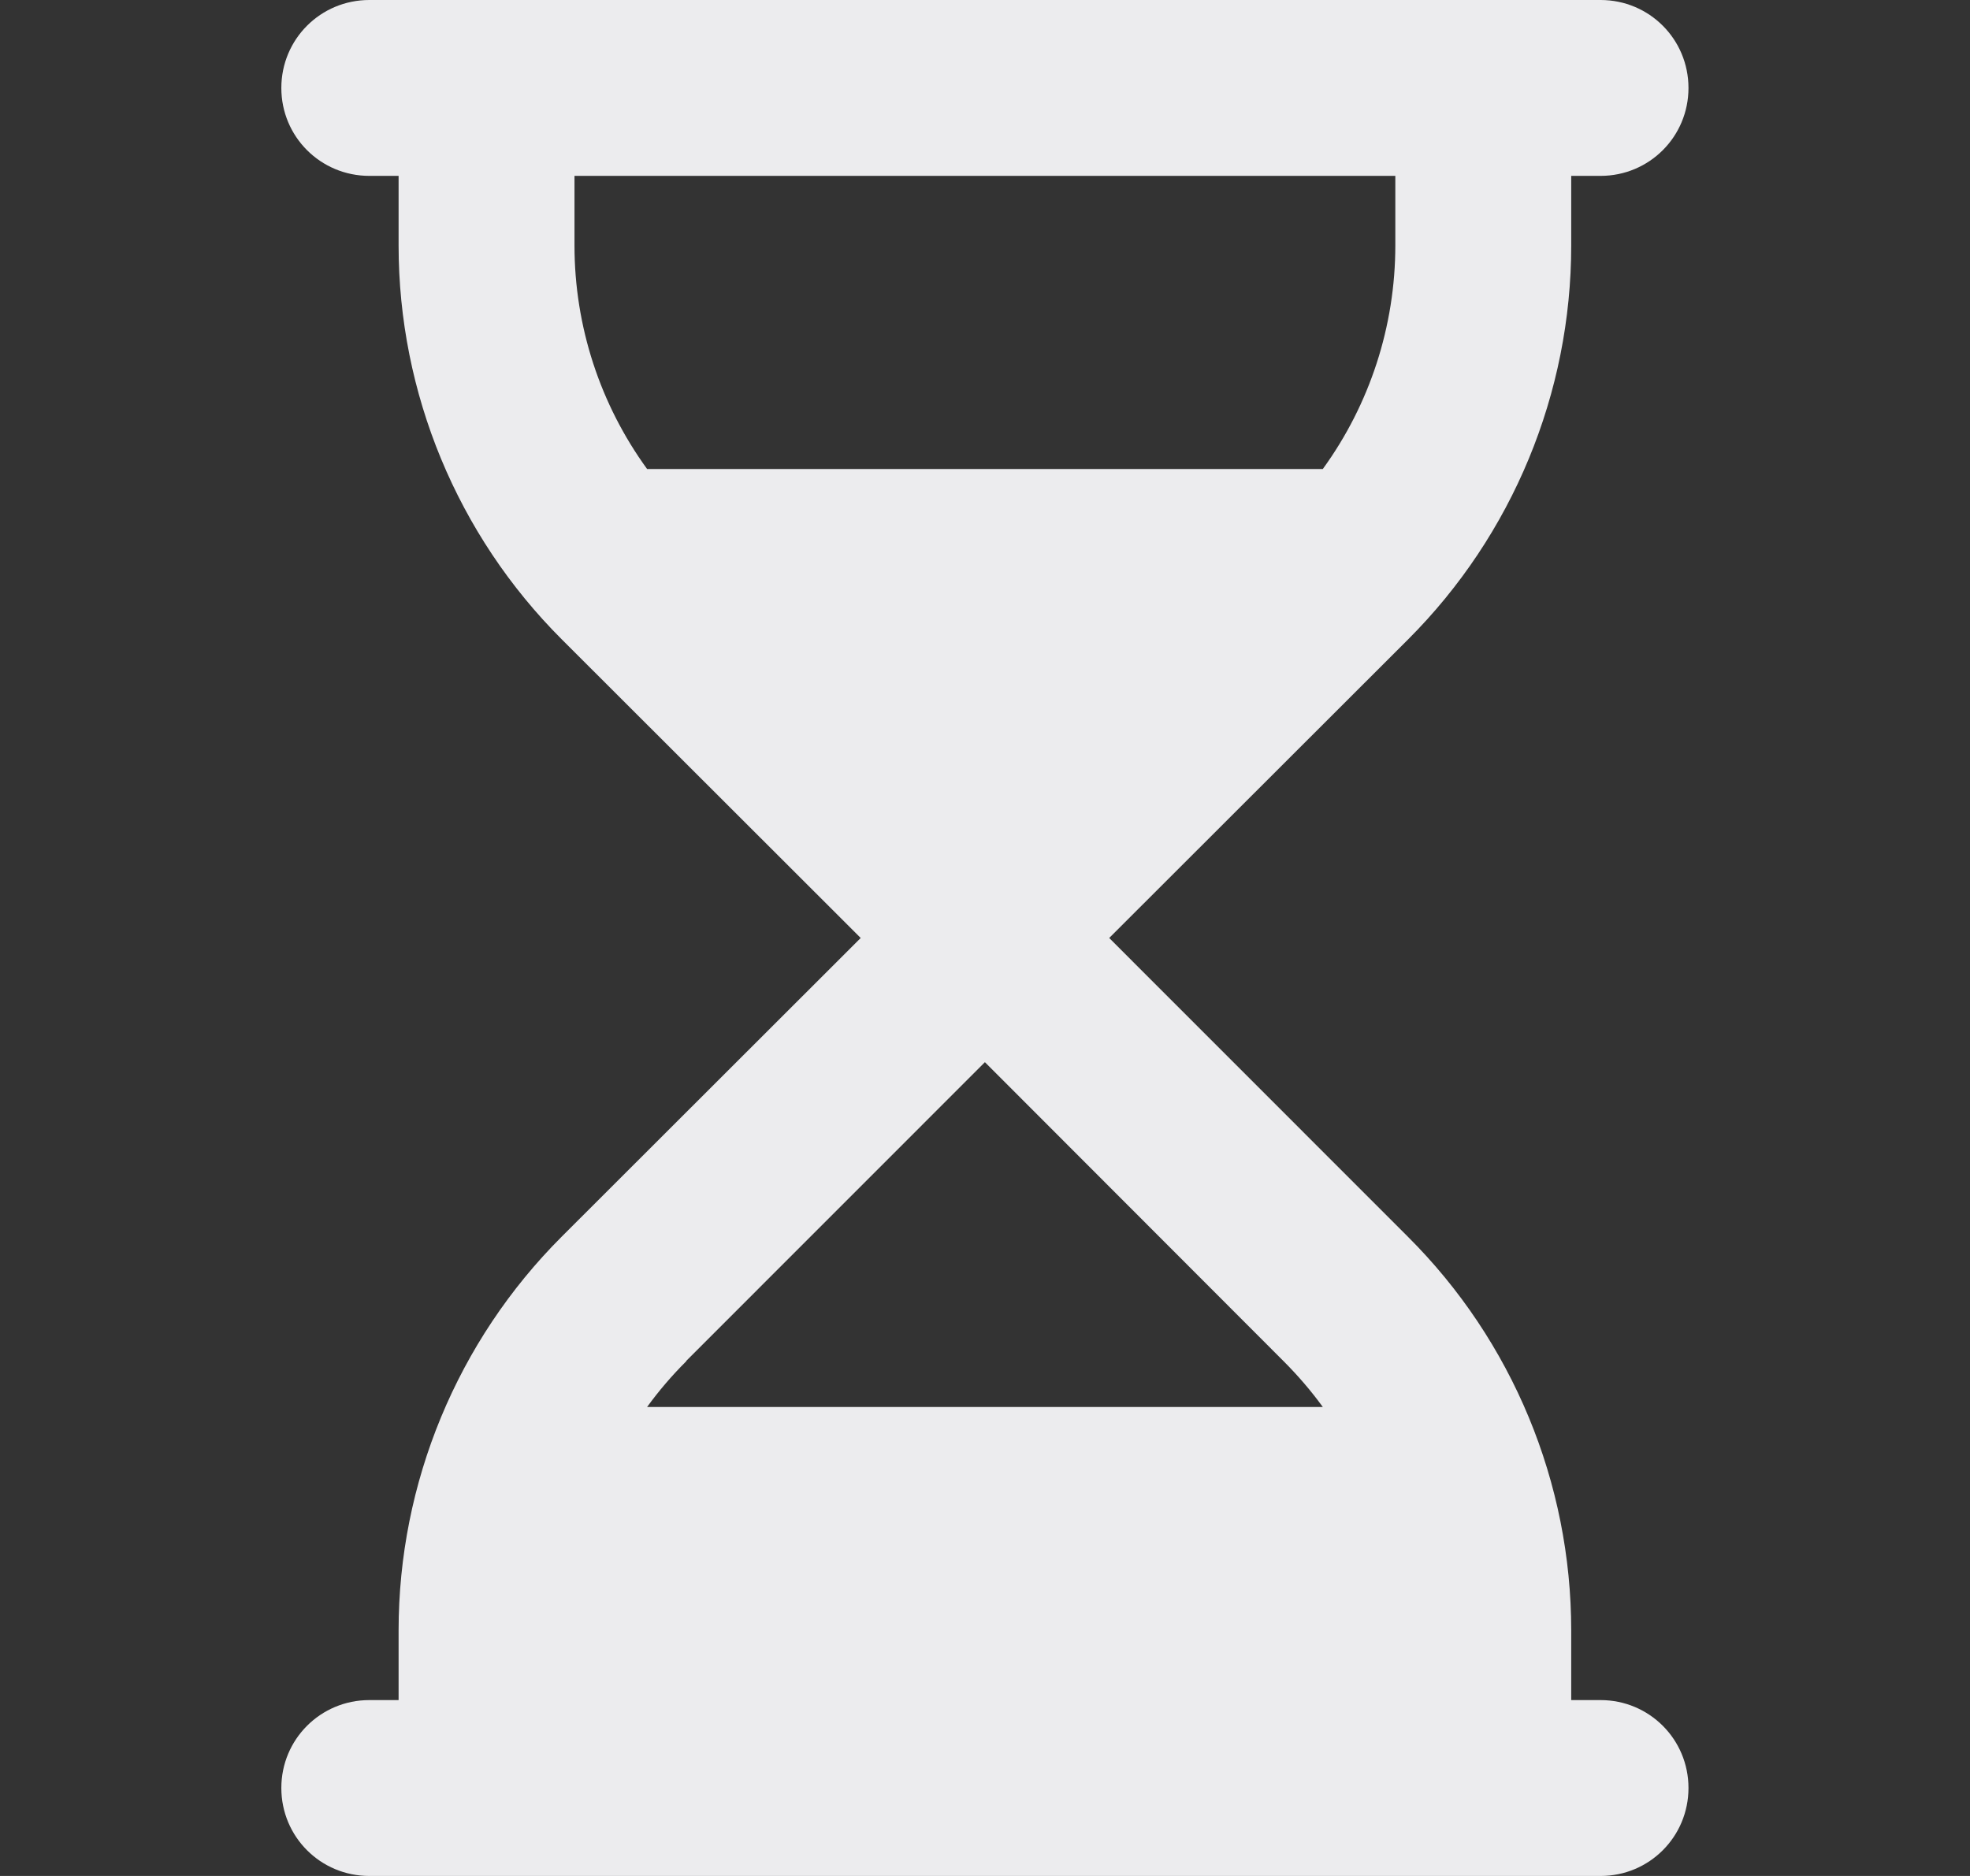 <svg width="21" height="20" viewBox="0 0 21 20" fill="none" xmlns="http://www.w3.org/2000/svg">
<rect x="0" y="0" width="21" height="20" fill="#333333" stroke="none"/>
<g id="Icon">
<path id="Vector" d="M2.999 0.938C2.999 0.418 3.417 0 3.937 0H17.062C17.581 0 17.999 0.418 17.999 0.938C17.999 1.457 17.581 1.875 17.062 1.875H16.749V2.617C16.749 4.191 16.124 5.703 15.011 6.816L11.824 10L15.007 13.184C16.124 14.297 16.749 15.809 16.749 17.383V18.125H17.062C17.581 18.125 17.999 18.543 17.999 19.062C17.999 19.582 17.581 20 17.062 20H3.937C3.417 20 2.999 19.582 2.999 19.062C2.999 18.543 3.417 18.125 3.937 18.125H4.249V17.383C4.249 15.809 4.874 14.297 5.988 13.184L9.175 10L5.988 6.816C4.874 5.703 4.249 4.191 4.249 2.617V1.875H3.937C3.417 1.875 2.999 1.457 2.999 0.938ZM7.316 14.512C7.163 14.664 7.023 14.828 6.898 15H14.101C13.976 14.828 13.835 14.664 13.683 14.512L10.499 11.324L7.316 14.508V14.512ZM14.101 5C14.601 4.312 14.874 3.477 14.874 2.617V1.875H6.124V2.617C6.124 3.48 6.398 4.312 6.898 5H14.101Z" fill="#ECECEE"/>
</g>
</svg>
